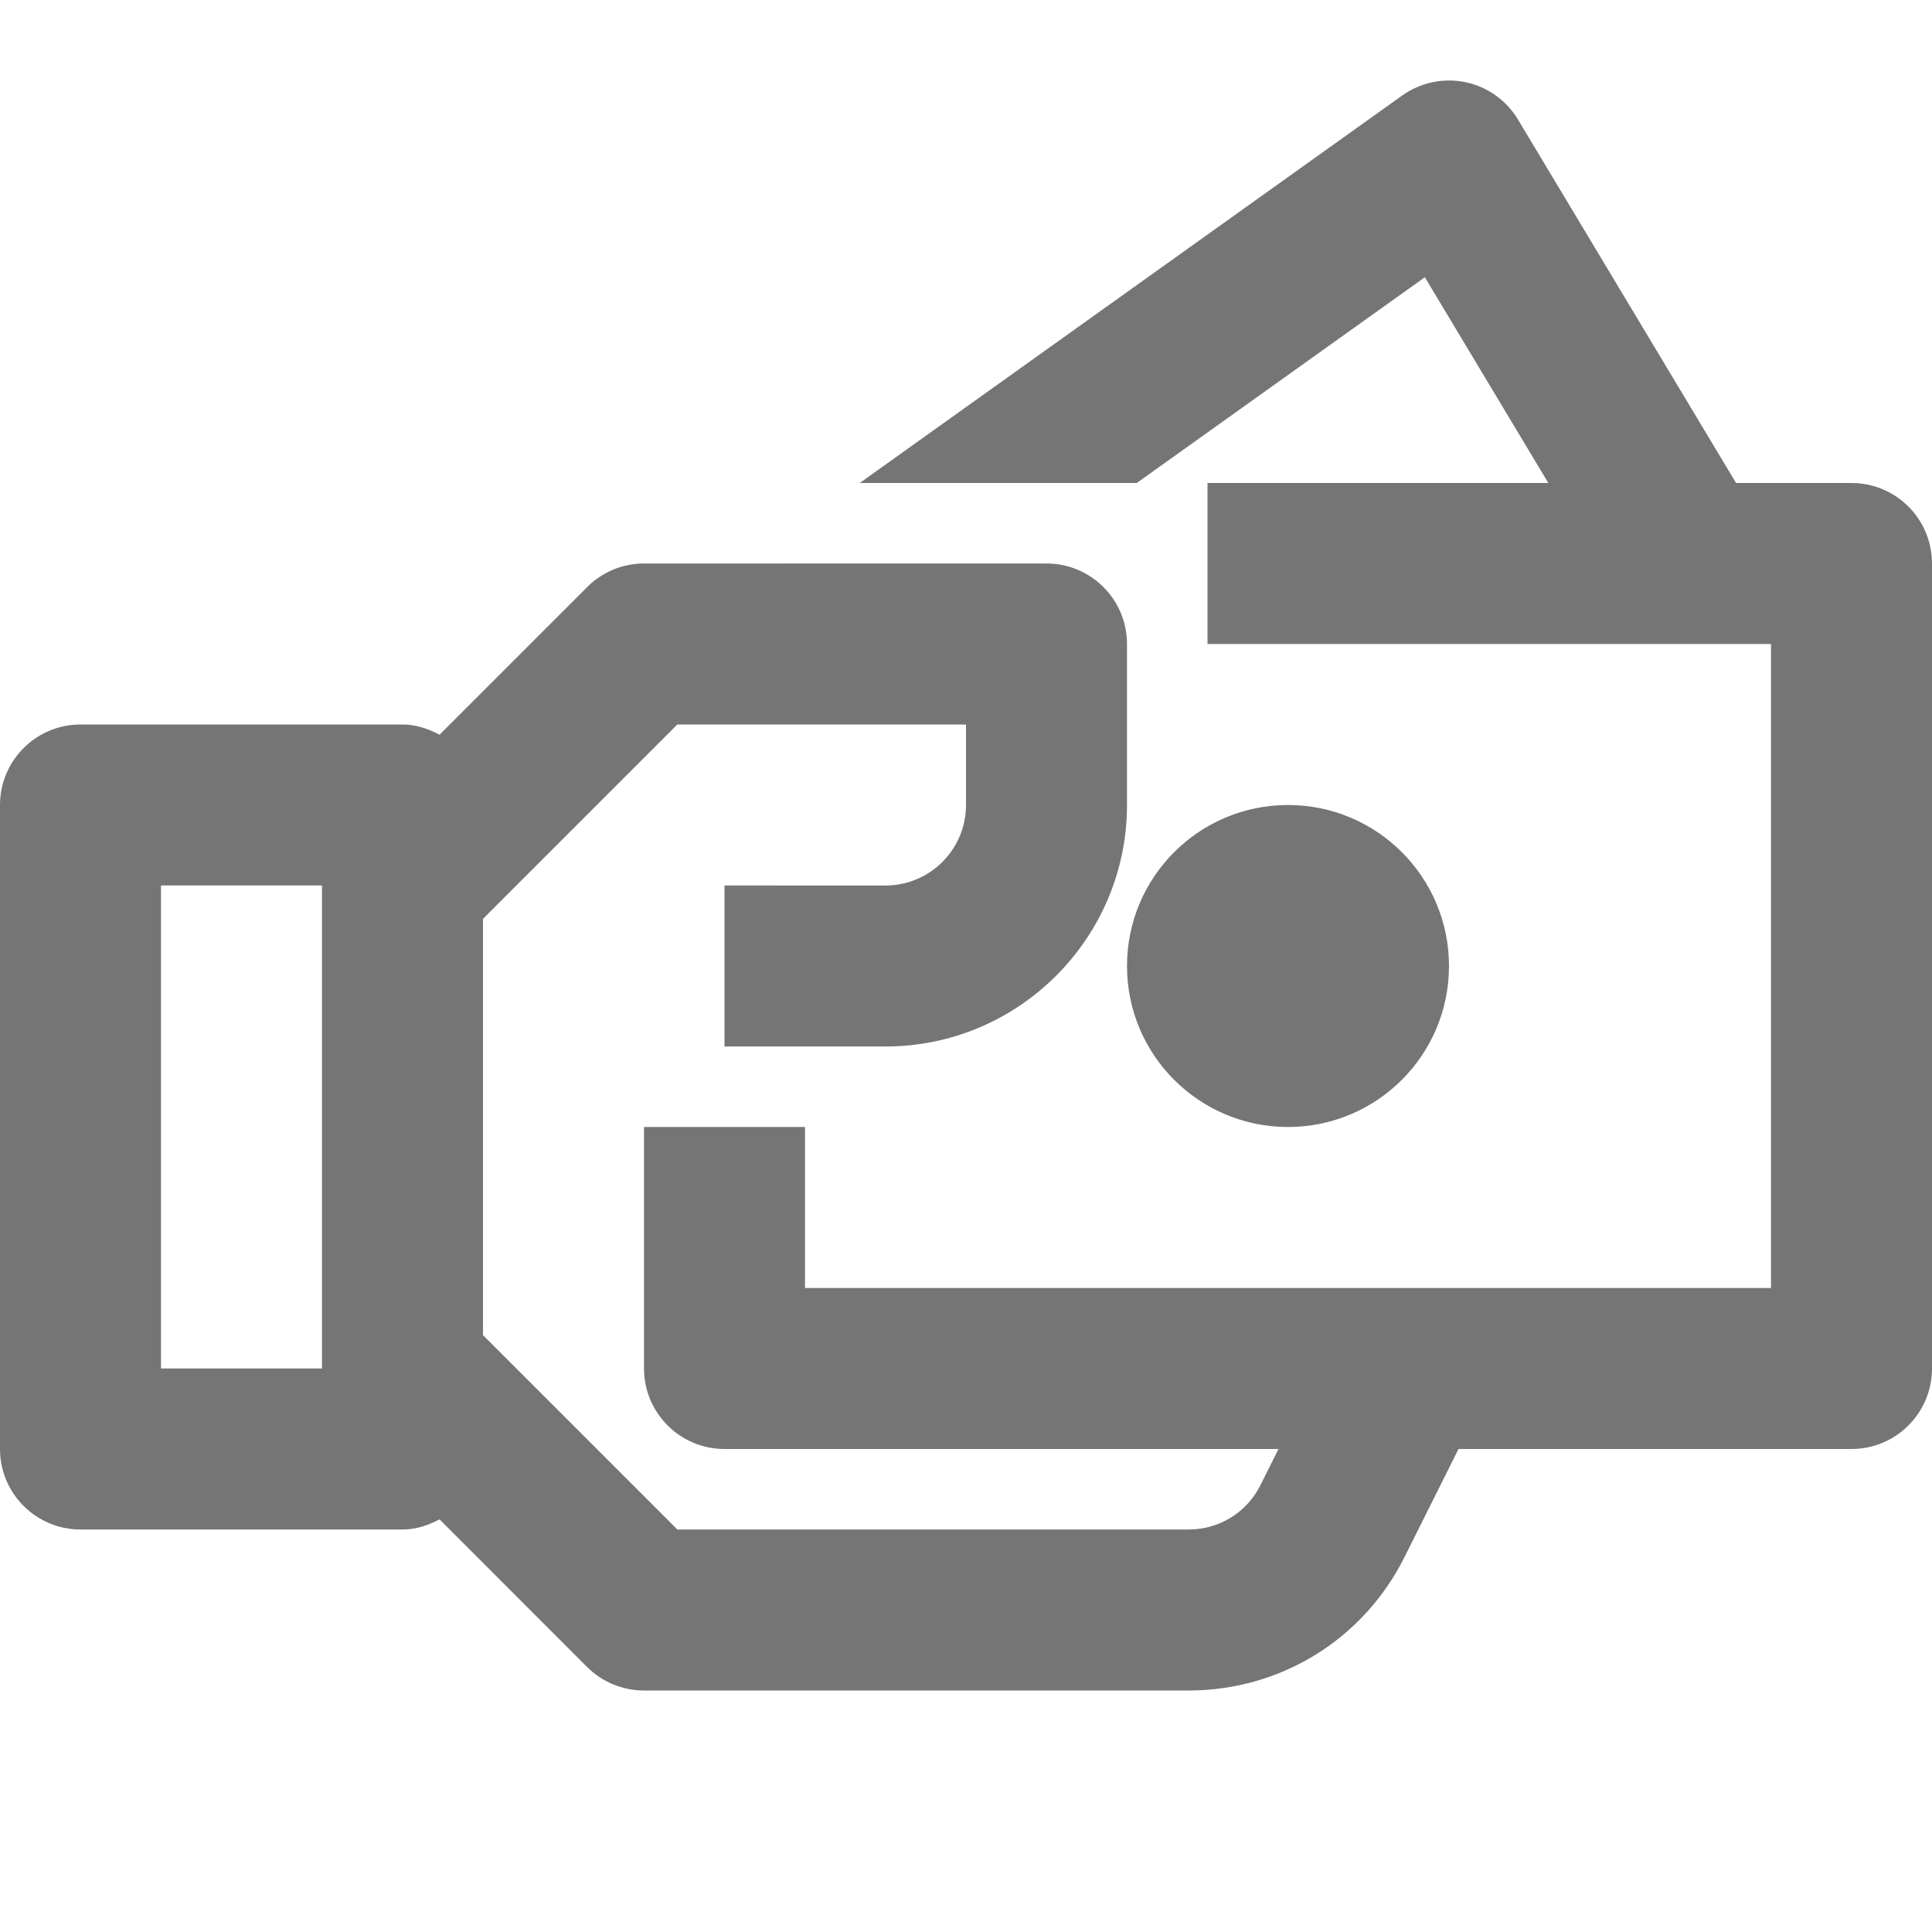 <?xml version="1.0" encoding="utf-8"?>
<!-- Generator: Adobe Illustrator 16.0.0, SVG Export Plug-In . SVG Version: 6.00 Build 0)  -->
<!DOCTYPE svg PUBLIC "-//W3C//DTD SVG 1.1//EN" "http://www.w3.org/Graphics/SVG/1.1/DTD/svg11.dtd">
<svg version="1.1" xmlns="http://www.w3.org/2000/svg" xmlns:xlink="http://www.w3.org/1999/xlink" x="0px" y="0px" width="24px"
	 height="24px" viewBox="0 0 24 24" enable-background="new 0 0 24 24" xml:space="preserve">
<g id="Frames-24px">
	<rect fill="none" width="24" height="24"/>
</g>
<g id="Solid">
	<g>
		<circle fill="#757575" cx="16" cy="12" r="2"/>
		<path fill="#757575" d="M23,6h-1.434l-2.709-4.515c-0.144-0.239-0.38-0.408-0.653-0.464c-0.272-0.057-0.558,0.003-0.785,0.165
			L10.68,6h3.441L17.7,3.444L19.234,6H15v2h7v8H10v-2H8v3c0,0.552,0.448,1,1,1h6.882l-0.224,0.448
			C15.488,18.789,15.146,19,14.765,19H8.414L6,16.586v-5.172L8.414,9H12v1c0,0.552-0.448,1-1,1H9v2h2c1.654,0,3-1.346,3-3V8
			c0-0.552-0.447-1-1-1H8C7.735,7,7.48,7.105,7.293,7.294L5.46,9.127C5.32,9.053,5.169,9,5,9H1c-0.552,0-1,0.448-1,1v8
			c0,0.552,0.448,1,1,1h4c0.169,0,0.32-0.052,0.46-0.126l1.833,1.834C7.48,20.895,7.735,21,8,21h6.765
			c1.144,0,2.172-0.635,2.683-1.659L18.118,18H23c0.553,0,1-0.448,1-1V7C24,6.448,23.553,6,23,6z M4,17H2v-6h2V17z"/>
	</g>
</g>
</svg>
